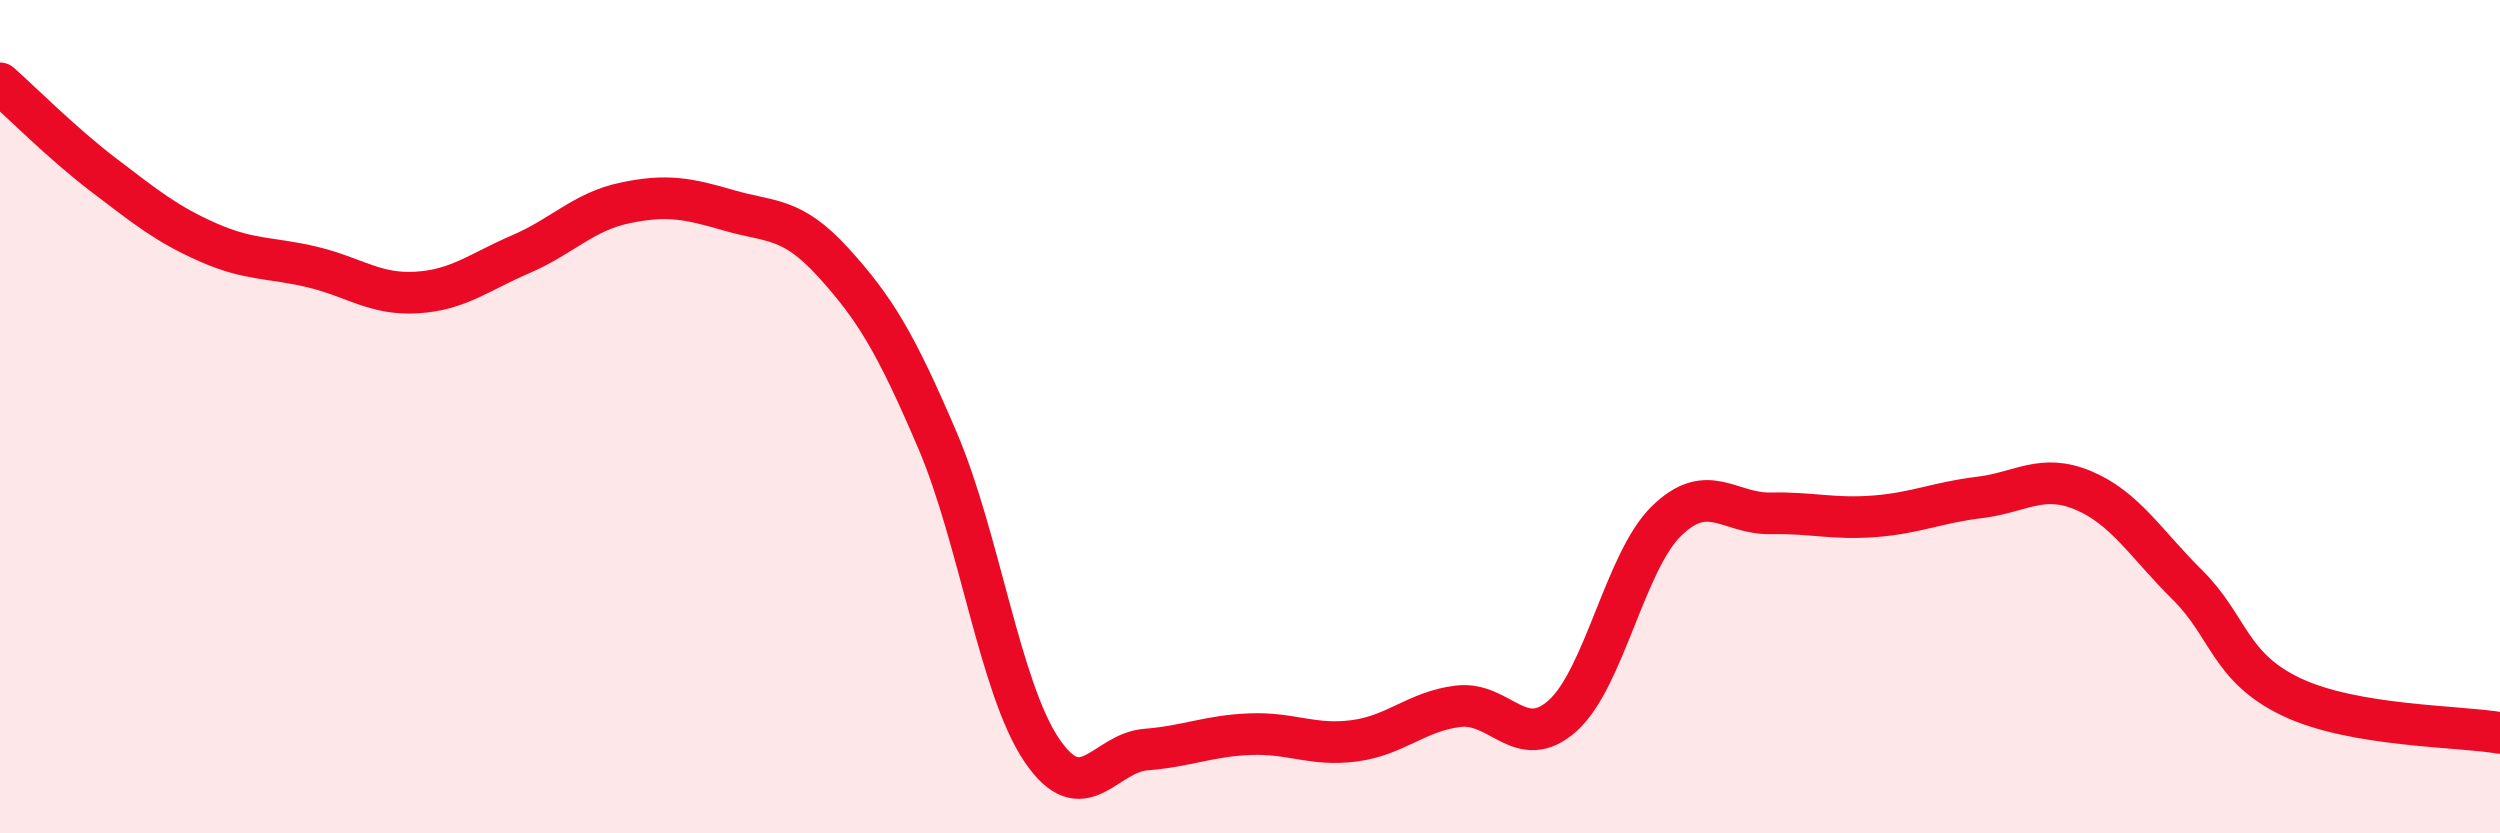
    <svg width="60" height="20" viewBox="0 0 60 20" xmlns="http://www.w3.org/2000/svg">
      <path
        d="M 0,2 C 0.5,2.44 1.5,3.45 2.5,4.21 C 3.5,4.97 4,5.38 5,5.82 C 6,6.26 6.5,6.17 7.5,6.41 C 8.5,6.65 9,7.08 10,7.02 C 11,6.96 11.5,6.53 12.5,6.1 C 13.5,5.67 14,5.08 15,4.87 C 16,4.66 16.5,4.76 17.5,5.05 C 18.5,5.34 19,5.2 20,6.3 C 21,7.4 21.5,8.23 22.5,10.57 C 23.5,12.91 24,16.52 25,18 C 26,19.48 26.5,18.07 27.5,17.99 C 28.5,17.91 29,17.66 30,17.62 C 31,17.58 31.5,17.91 32.5,17.78 C 33.5,17.65 34,17.07 35,16.95 C 36,16.83 36.5,18.07 37.5,17.18 C 38.5,16.29 39,13.47 40,12.5 C 41,11.53 41.5,12.34 42.5,12.32 C 43.5,12.3 44,12.47 45,12.39 C 46,12.31 46.5,12.06 47.5,11.94 C 48.5,11.82 49,11.35 50,11.77 C 51,12.19 51.5,13.05 52.5,14.04 C 53.5,15.03 53.5,16.02 55,16.73 C 56.5,17.44 59,17.42 60,17.59L60 20L0 20Z"
        fill="#EB0A25"
        opacity="0.1"
        stroke-linecap="round"
        stroke-linejoin="round"
      />
      <path
        d="M 0,2 C 0.5,2.44 1.5,3.45 2.5,4.21 C 3.5,4.97 4,5.38 5,5.82 C 6,6.26 6.5,6.17 7.5,6.41 C 8.5,6.65 9,7.08 10,7.02 C 11,6.96 11.5,6.53 12.5,6.1 C 13.5,5.67 14,5.08 15,4.87 C 16,4.66 16.5,4.76 17.5,5.05 C 18.5,5.34 19,5.2 20,6.3 C 21,7.4 21.5,8.23 22.5,10.57 C 23.5,12.91 24,16.52 25,18 C 26,19.48 26.5,18.07 27.5,17.99 C 28.5,17.91 29,17.66 30,17.62 C 31,17.58 31.5,17.91 32.5,17.78 C 33.5,17.65 34,17.07 35,16.95 C 36,16.83 36.5,18.07 37.5,17.18 C 38.5,16.29 39,13.47 40,12.5 C 41,11.53 41.5,12.34 42.5,12.32 C 43.5,12.3 44,12.47 45,12.39 C 46,12.31 46.5,12.06 47.5,11.94 C 48.5,11.82 49,11.35 50,11.77 C 51,12.19 51.5,13.05 52.5,14.04 C 53.5,15.03 53.5,16.02 55,16.73 C 56.5,17.44 59,17.42 60,17.59"
        stroke="#EB0A25"
        stroke-width="1"
        fill="none"
        stroke-linecap="round"
        stroke-linejoin="round"
      />
    </svg>
  